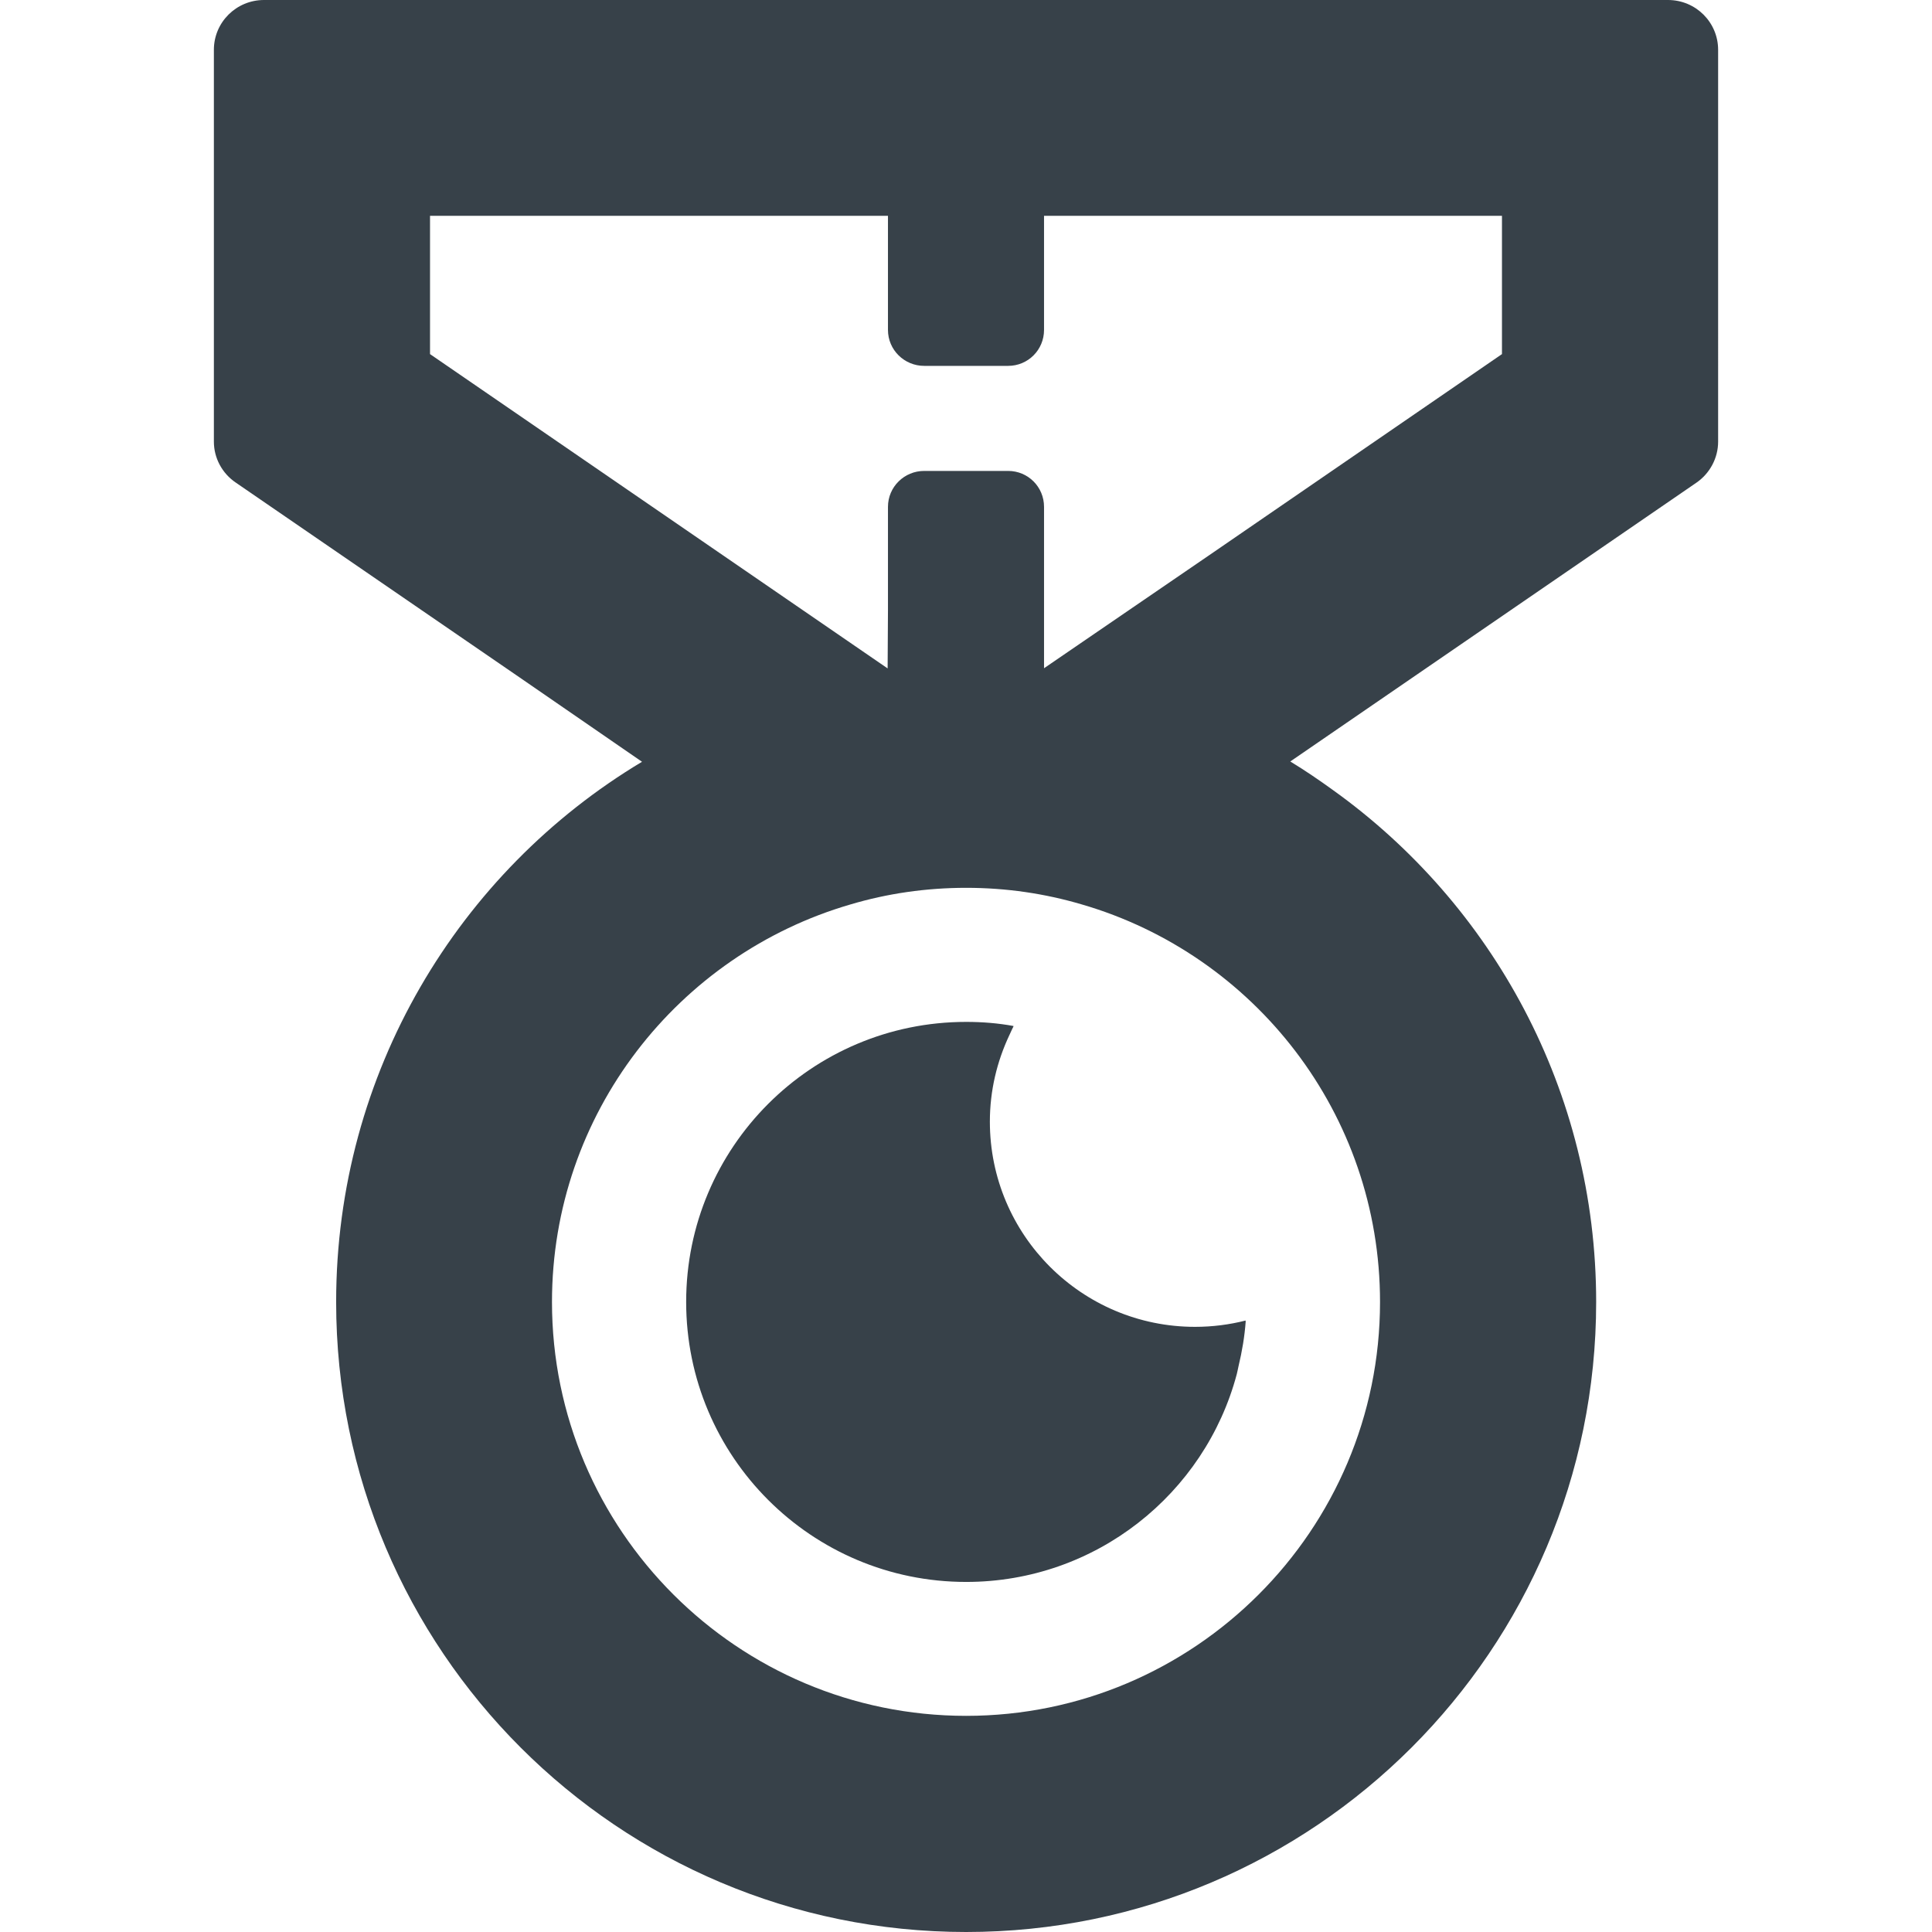 <?xml version="1.0" encoding="utf-8"?>
<!-- Generator: Adobe Illustrator 18.1.1, SVG Export Plug-In . SVG Version: 6.00 Build 0)  -->
<!DOCTYPE svg PUBLIC "-//W3C//DTD SVG 1.1//EN" "http://www.w3.org/Graphics/SVG/1.1/DTD/svg11.dtd">
<svg version="1.1" id="_x31_0" xmlns="http://www.w3.org/2000/svg" xmlns:xlink="http://www.w3.org/1999/xlink" x="0px" y="0px"
	 viewBox="0 0 512 512" style="enable-background:new 0 0 512 512;" xml:space="preserve">
<style type="text/css">
	.st0{fill:#374149;}
</style>
<g>
	<path class="st0" d="M442.039,0H69.961C62.601,0,56.68,5.918,56.68,13.199v103.84c0,4.32,2.16,8.402,5.84,10.878l76.062,52.215
		l31.558,21.746c-48.606,29.129-81.058,82.386-81.058,143.16C89.082,437.282,163.8,512,256.039,512
		C348.203,512,423,437.282,423,345.039c0-55.922-27.519-105.43-69.773-135.68c-3.661-2.644-7.398-5.199-11.29-7.558l107.626-73.883
		c3.598-2.476,5.758-6.558,5.758-10.878V13.199C455.32,5.918,449.402,0,442.039,0z M256.039,454.718
		c-60.558,0-109.758-49.199-109.758-109.679c0-49.918,33.442-92.078,79.121-105.359c9.68-2.879,20-4.398,30.637-4.398
		c10.641,0,20.883,1.519,30.641,4.398c45.68,13.281,79.043,55.441,79.043,105.359C365.723,405.519,316.52,454.718,256.039,454.718z
		 M276.68,177.09v-42.77c0-5.281-4.238-9.519-9.519-9.519h-22.238c-5.282,0-9.602,4.238-9.602,9.519v27.387l-0.09,15.43
		L113.961,93.84V57.199H235.32v30.242c0,5.277,4.32,9.519,9.602,9.519h22.238c5.281,0,9.519-4.242,9.519-9.519V57.199h121.359V93.84
		l-77.531,53.258L276.68,177.09z"/>
	<path class="st0" d="M328.223,362.054c0.93-3.878,1.617-7.851,1.906-11.941c-0.02,0.003-0.039,0.003-0.059,0.007
		c0.004-0.054,0.016-0.109,0.02-0.164c-4.266,1.09-8.786,1.672-13.387,1.672c-30.031,0-54.378-24.344-54.378-54.378
		c0-8.254,1.898-15.989,5.172-22.938c0.37-0.746,0.667-1.531,1.074-2.254c-0.011-0.004-0.027-0.004-0.039-0.004
		c0.024-0.05,0.043-0.105,0.066-0.152c-4.098-0.754-8.281-1.09-12.546-1.09c-40.996,0-74.211,33.214-74.211,74.21
		c0,40.993,33.215,74.207,74.211,74.207c34.355,0,63.278-23.379,71.707-55.062l0.004-0.012
		C327.945,363.469,328.059,362.754,328.223,362.054z"/>
</g>
</svg>
